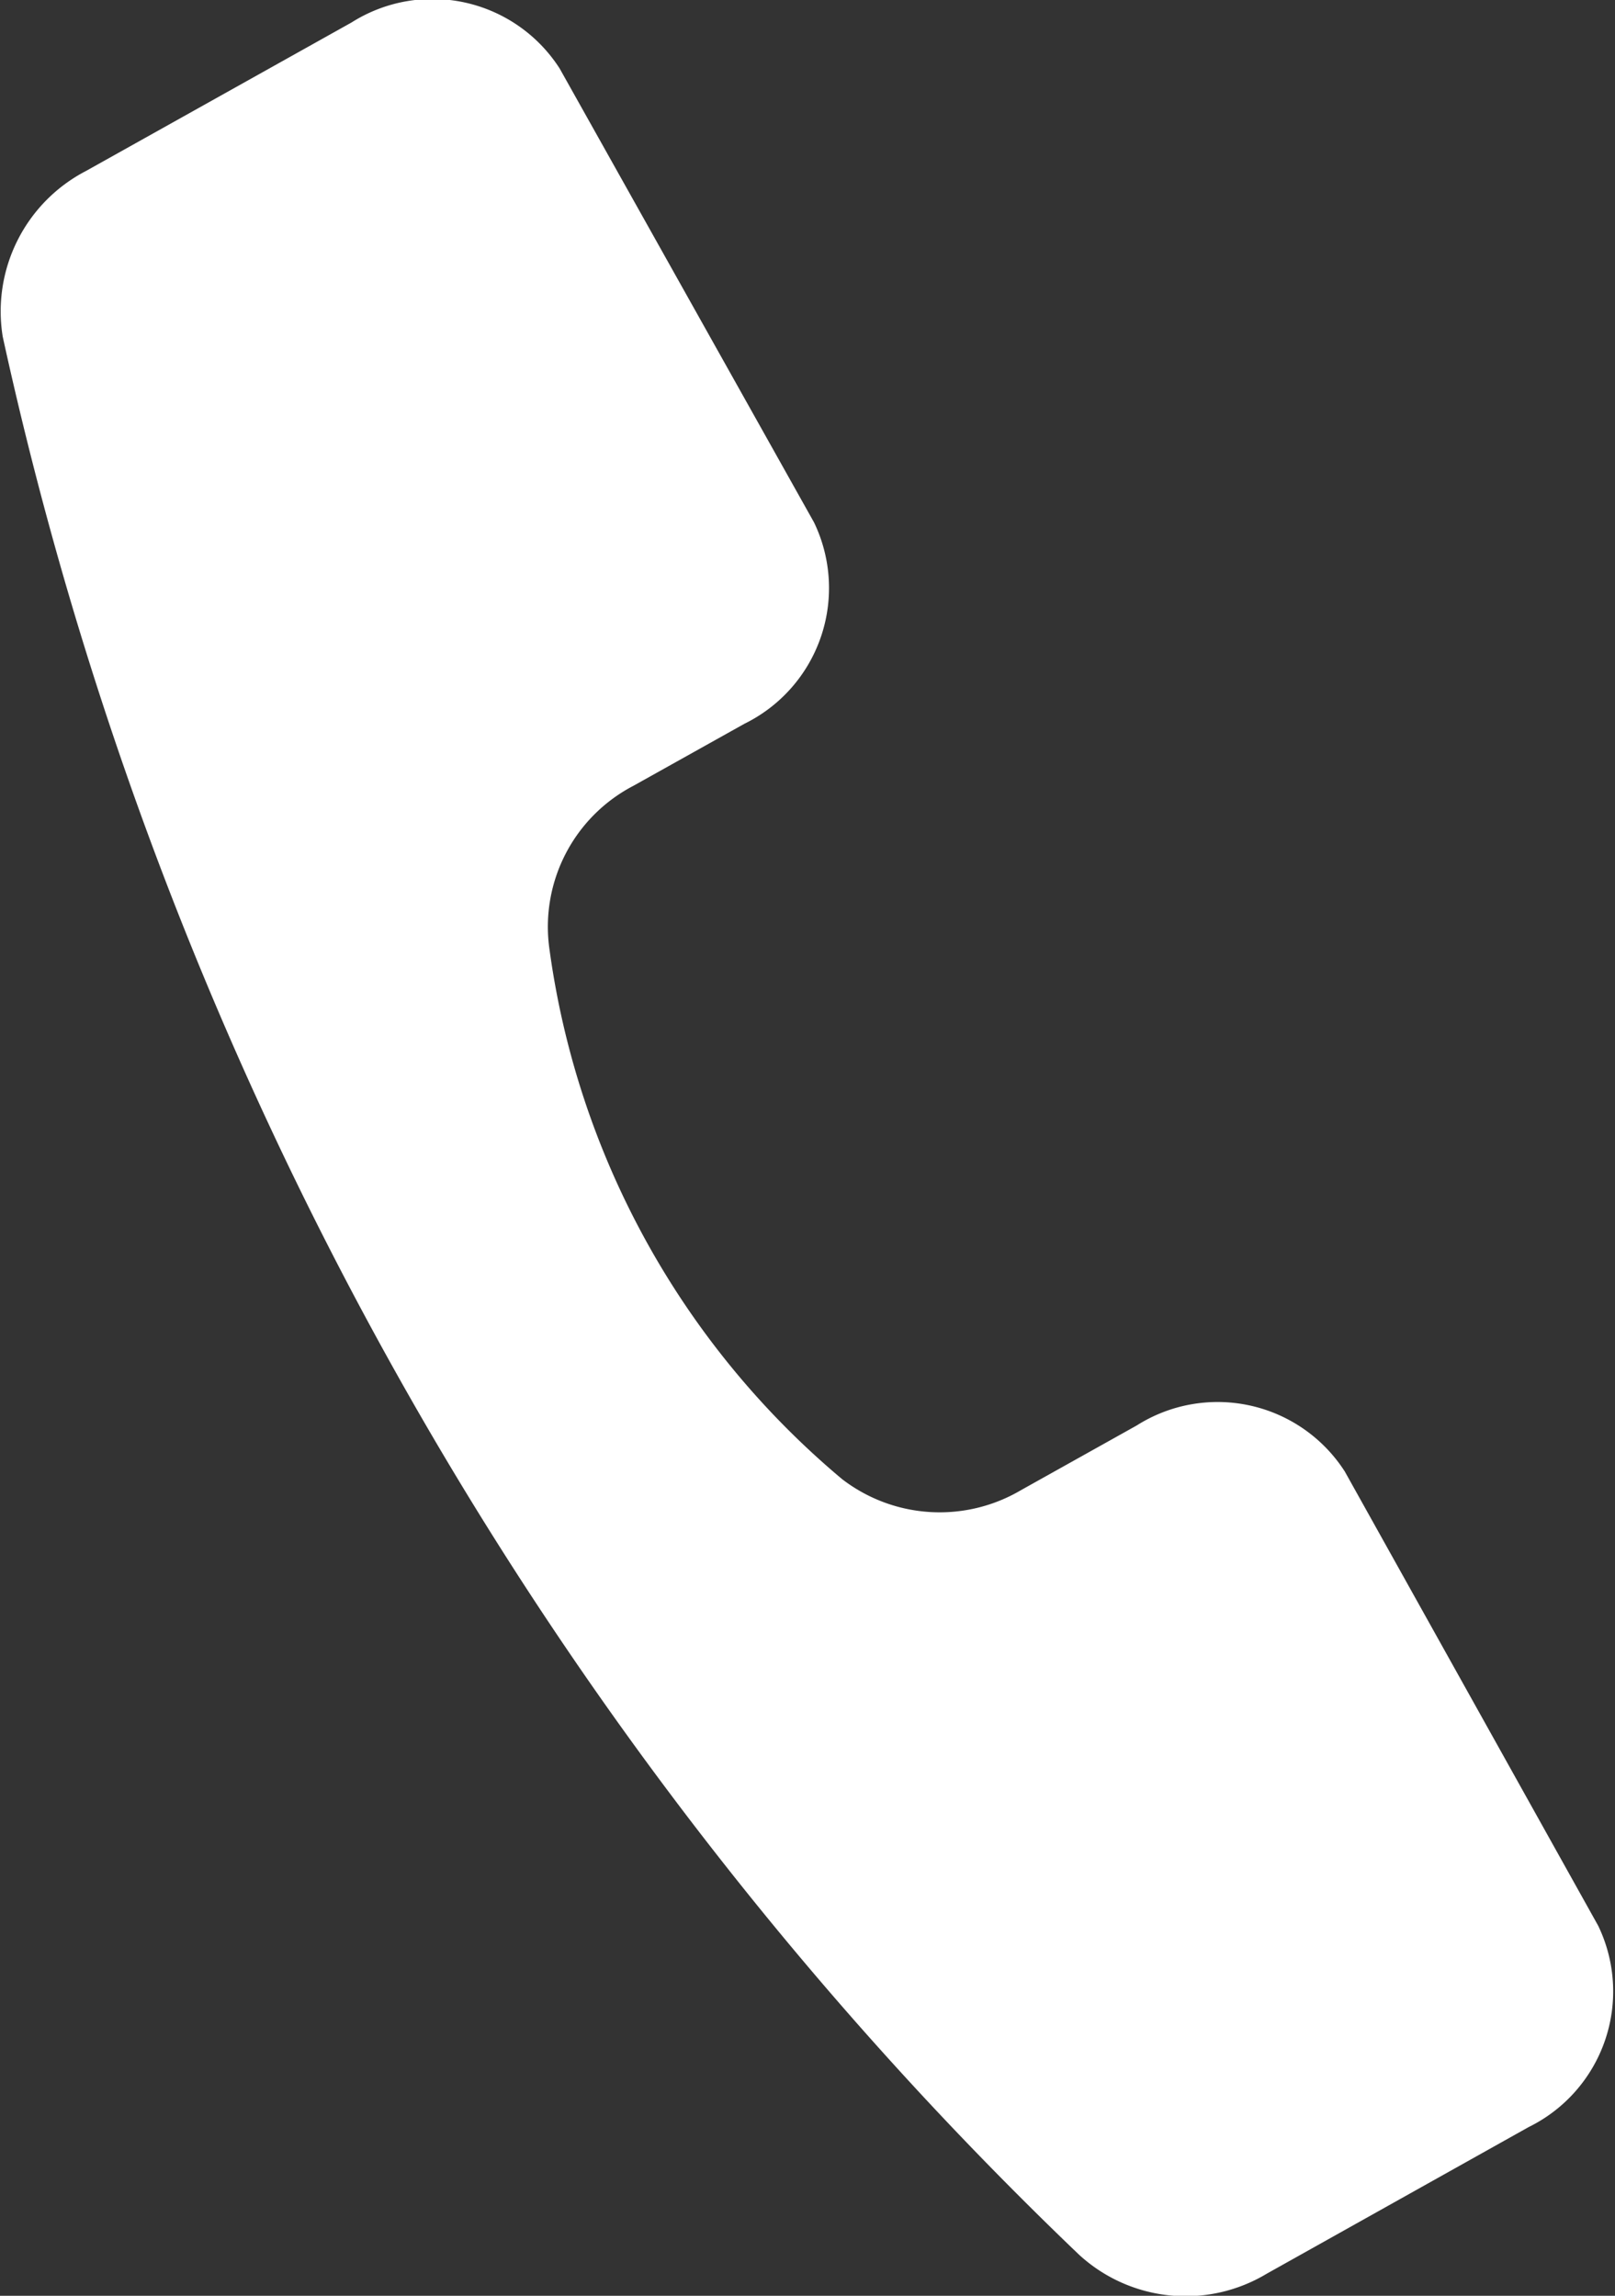<svg xmlns="http://www.w3.org/2000/svg" width="14.81" height="21.058" viewBox="0 0 14.81 21.058">
  <rect x="0" y="0" width="14.81" height="21.058" fill="#333333" stroke="none"/>
  <path id="パス_2981" data-name="パス 2981" d="M798.2,594.151a1.386,1.386,0,0,0-1.908-.422l-1.059.592a1.468,1.468,0,0,1-1.643-.1,7.7,7.7,0,0,1-2.686-4.88,1.458,1.458,0,0,1,.772-1.479l1.018-.569a1.387,1.387,0,0,0,.639-1.847L791,581.282a1.386,1.386,0,0,0-1.908-.422l-2.435,1.362a1.451,1.451,0,0,0-.764,1.52,34.561,34.561,0,0,0,9.868,17.591,1.444,1.444,0,0,0,1.724.176l2.4-1.344a1.387,1.387,0,0,0,.639-1.847Z" transform="translate(-785.868 -580.654)" fill="#fff"/>
</svg>
